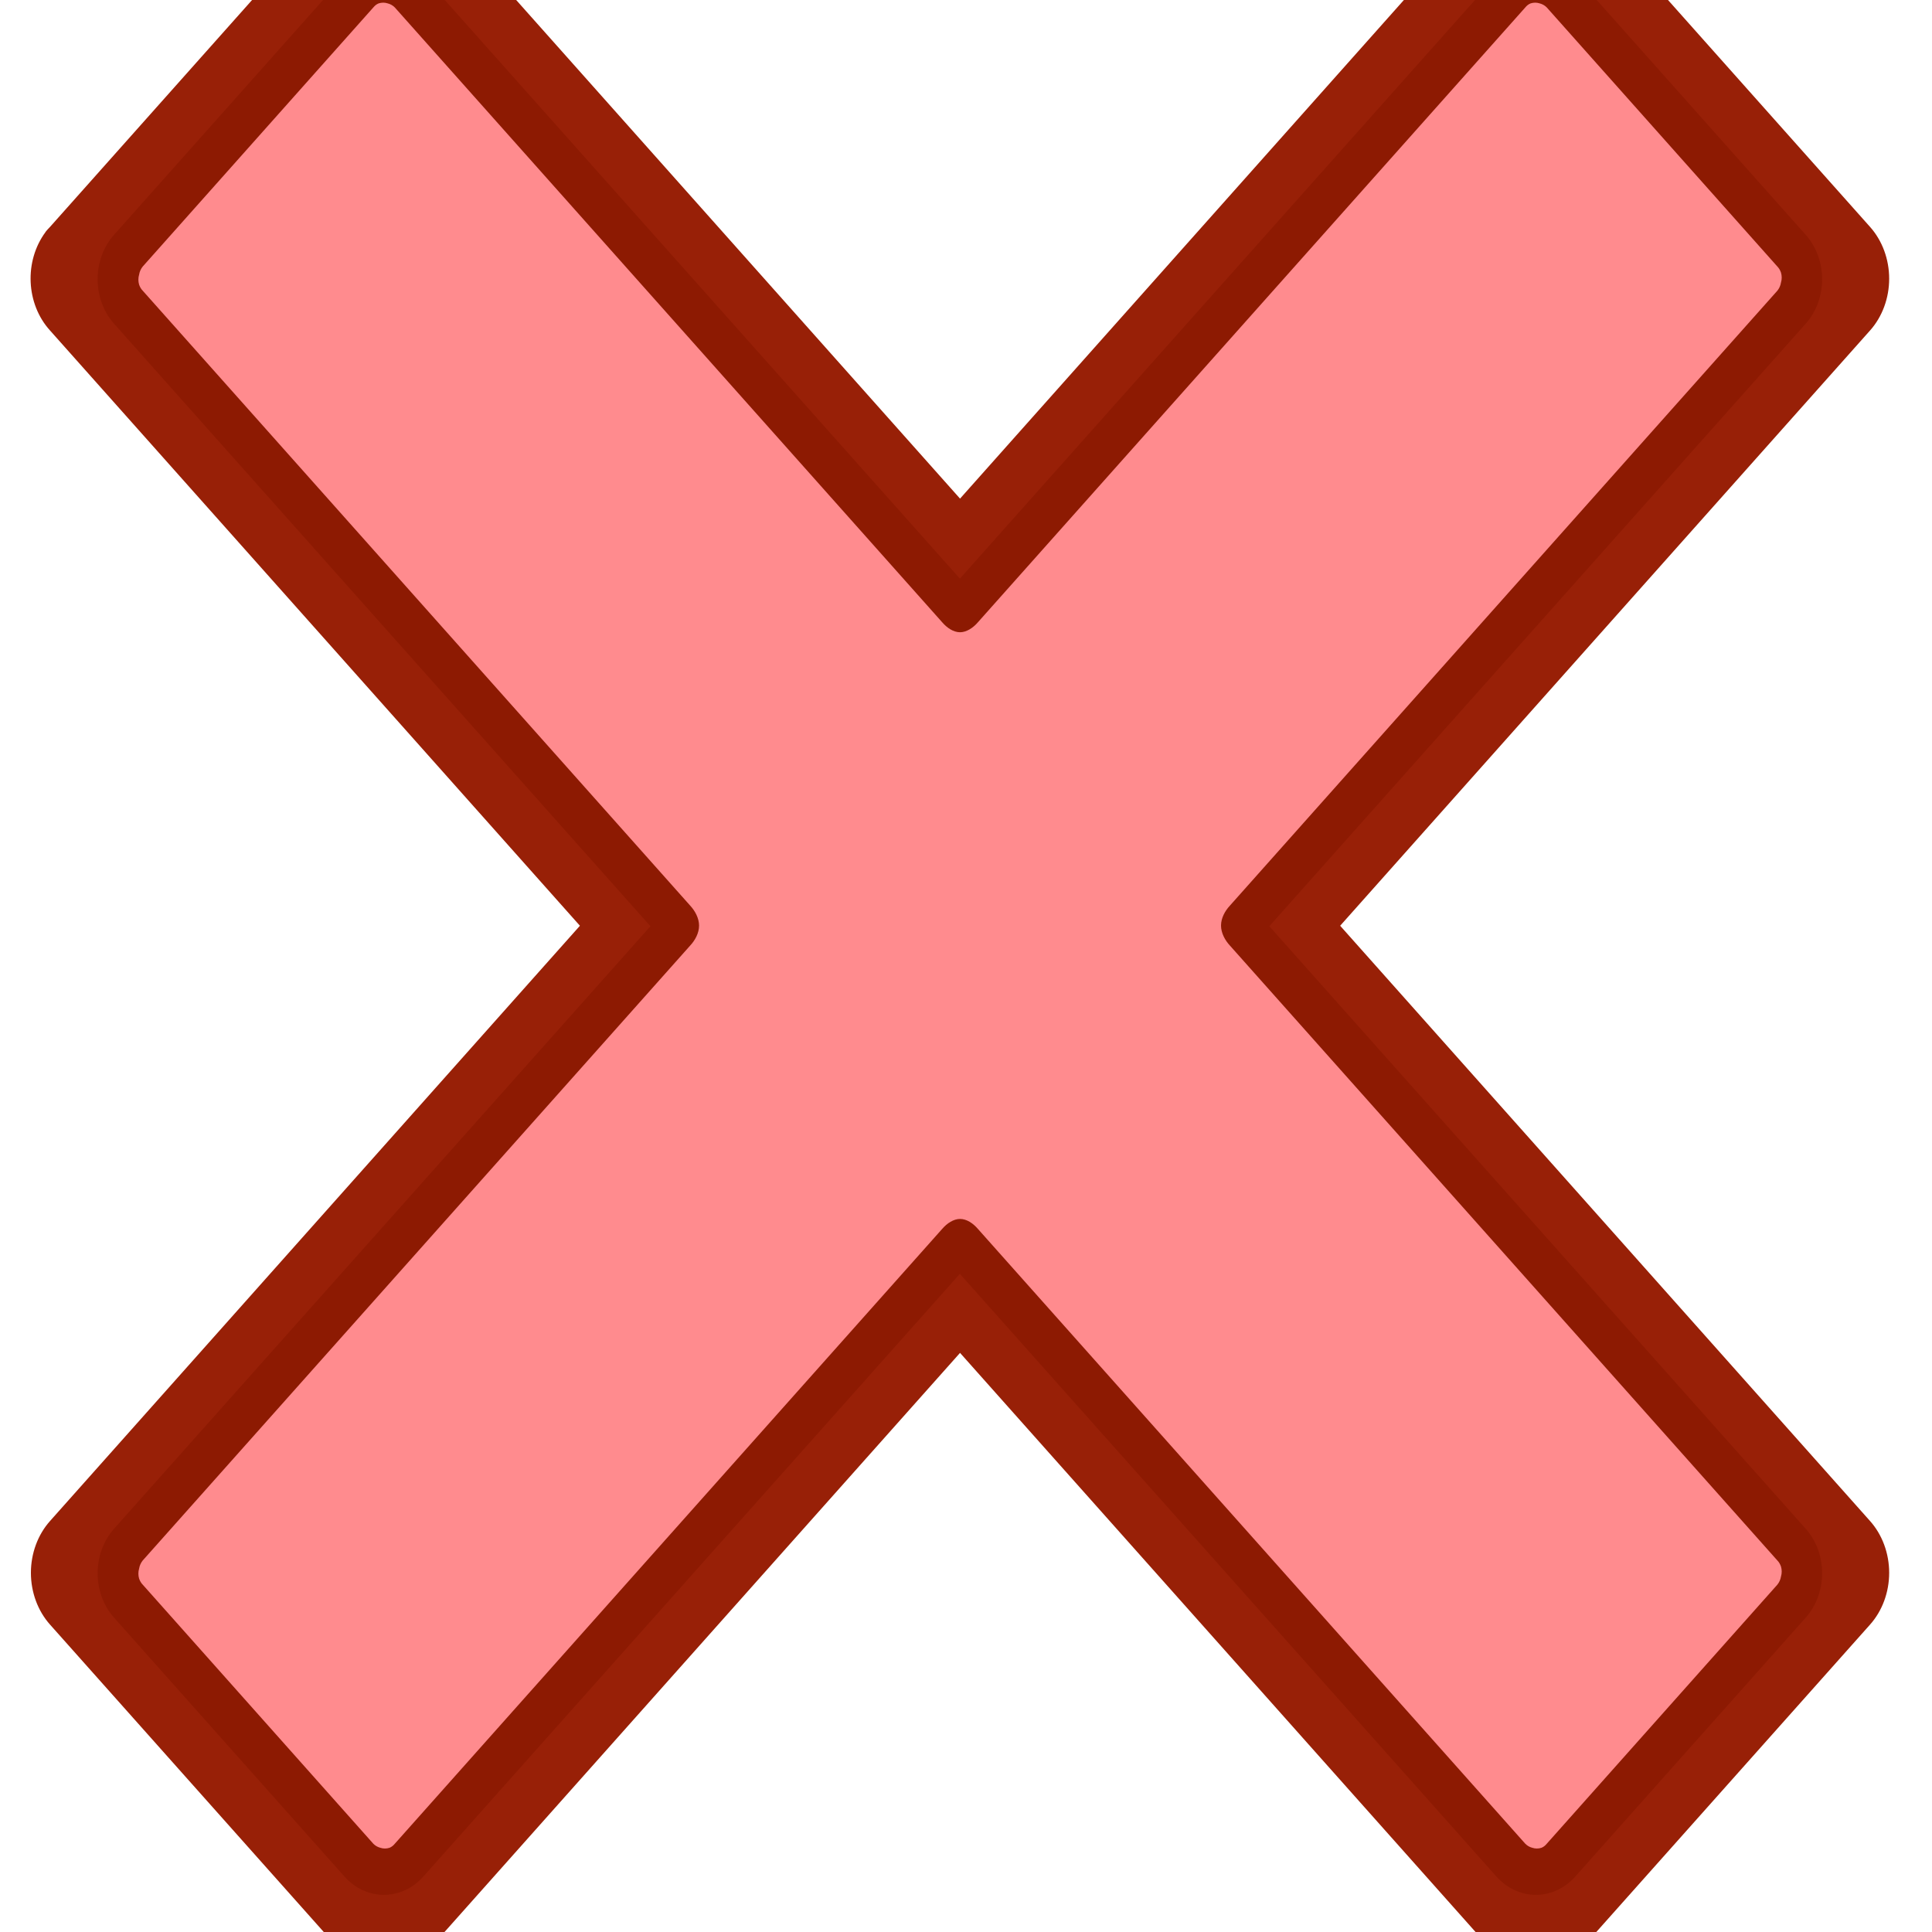 <?xml version="1.0"?><svg width="12" height="12" xmlns="http://www.w3.org/2000/svg" xmlns:xlink="http://www.w3.org/1999/xlink">
 <title>Small Red Cross 12x12</title>
 <defs>
  <linearGradient id="linearGradient1378">
   <stop stop-color="#ff8b8e" id="stop1380" offset="0"/>
   <stop stop-color="#b42314" stop-opacity="0.722" id="stop1382" offset="1"/>
  </linearGradient>
  <linearGradient id="linearGradient1365">
   <stop stop-color="#f1140c" offset="0" id="stop1367"/>
   <stop stop-color="#8d1a02" offset="1" id="stop1370"/>
  </linearGradient>
  <linearGradient id="linearGradient1352">
   <stop stop-color="#982007" id="stop1354" offset="0"/>
   <stop stop-color="#510f02" id="stop1356" offset="1"/>
  </linearGradient>
  <linearGradient y2="-0.062" x2="0.757" y1="-0.062" x1="0.138" gradientTransform="matrix(0.889,0,0,0.889,3.542,3.542)" id="linearGradient1483" xlink:href="#linearGradient1352"/>
  <linearGradient y2="0.055" x2="2.213" y1="0.055" x1="1.245" gradientTransform="matrix(0.889,0,0,0.889,-32.549,2.451)" id="linearGradient1485" xlink:href="#linearGradient1365"/>
  <linearGradient y2="-0.008" x2="1.052" y1="-0.008" x1="0.03" gradientTransform="matrix(0.889,0,0,0.889,3.542,3.542)" id="linearGradient1487" xlink:href="#linearGradient1378"/>
 </defs>
 <g>
  <title>Layer 1</title>
  <g id="layer1">
   <g id="g1478">
    <path fill="url(#linearGradient1483)" stroke-width="2" stroke-linecap="round" stroke-linejoin="round" stroke-miterlimit="4" d="m0.283,1.441c-0.134,0.181 -0.122,0.447 0.028,0.612l3.291,3.697l-3.291,3.697c-0.076,0.085 -0.119,0.201 -0.119,0.322c0,0.121 0.043,0.237 0.119,0.322l1.789,2.009c0.076,0.086 0.179,0.134 0.286,0.134c0.108,0 0.211,-0.048 0.286,-0.134l3.291,-3.697l3.291,3.697c0.076,0.086 0.179,0.134 0.286,0.134c0.108,0 0.211,-0.048 0.286,-0.134l1.789,-2.009c0.076,-0.085 0.119,-0.201 0.119,-0.322c0,-0.121 -0.043,-0.237 -0.119,-0.322l-3.291,-3.697l3.291,-3.697c0.076,-0.085 0.119,-0.201 0.119,-0.322c0,-0.121 -0.043,-0.237 -0.119,-0.322l-1.789,-2.009c-0.076,-0.086 -0.179,-0.134 -0.286,-0.134c-0.108,0 -0.211,0.048 -0.286,0.134l-3.291,3.697l-3.291,-3.697c-0.076,-0.086 -0.179,-0.134 -0.286,-0.134c-0.108,0 -0.211,0.048 -0.286,0.134l-1.789,2.009c-0.01,0.01 -0.019,0.02 -0.028,0.031z" id="path1349"/>
    <path fill="url(#linearGradient1485)" stroke-width="2" stroke-linecap="round" stroke-linejoin="round" stroke-miterlimit="4" d="m2.307,-0.262c-0.064,0.019 -0.122,0.058 -0.167,0.112l-1.433,1.61c-0.134,0.152 -0.134,0.397 0,0.549l3.333,3.744l-3.333,3.744c-0.134,0.152 -0.134,0.397 0,0.549l1.433,1.61c0.135,0.151 0.354,0.151 0.489,0l3.333,-3.744l3.333,3.744c0.135,0.151 0.354,0.151 0.489,0l1.433,-1.61c0.134,-0.152 0.134,-0.397 0,-0.549l-3.333,-3.744l3.333,-3.744c0.134,-0.152 0.134,-0.397 0,-0.549l-1.433,-1.61c-0.135,-0.151 -0.354,-0.151 -0.489,0l-3.333,3.744l-3.333,-3.744c-0.083,-0.097 -0.205,-0.14 -0.322,-0.112z" id="path1468"/>
    <path fill="url(#linearGradient1487)" stroke-width="2" stroke-linecap="round" stroke-linejoin="round" stroke-miterlimit="4" d="m2.352,0.021c-0.013,0.005 -0.024,0.014 -0.033,0.025l-1.433,1.61c-0.011,0.014 -0.019,0.031 -0.022,0.05c-0.006,0.02 -0.006,0.042 0,0.062c0.005,0.014 0.012,0.027 0.022,0.037l3.4,3.819c0.031,0.033 0.056,0.079 0.056,0.125c0,0.046 -0.024,0.091 -0.056,0.125l-3.4,3.819c-0.011,0.014 -0.019,0.031 -0.022,0.05c-0.006,0.02 -0.006,0.042 0,0.062c0.005,0.014 0.012,0.027 0.022,0.037l1.433,1.61c0.013,0.013 0.028,0.021 0.044,0.025c0.018,0.006 0.037,0.006 0.056,0c0.013,-0.005 0.024,-0.014 0.033,-0.025l3.4,-3.819c0.03,-0.035 0.071,-0.062 0.111,-0.062c0.041,0 0.081,0.027 0.111,0.062l3.4,3.819c0.013,0.013 0.028,0.021 0.044,0.025c0.018,0.006 0.037,0.006 0.056,0c0.013,-0.005 0.024,-0.014 0.033,-0.025l1.433,-1.61c0.011,-0.014 0.019,-0.031 0.022,-0.05c0.006,-0.02 0.006,-0.042 0,-0.062c-0.005,-0.014 -0.012,-0.027 -0.022,-0.037l-3.4,-3.819c-0.031,-0.033 -0.056,-0.079 -0.056,-0.125c0,-0.046 0.024,-0.091 0.056,-0.125l3.4,-3.819c0.011,-0.014 0.019,-0.031 0.022,-0.05c0.006,-0.02 0.006,-0.042 0,-0.062c-0.005,-0.014 -0.012,-0.027 -0.022,-0.037l-1.433,-1.61c-0.013,-0.013 -0.028,-0.021 -0.044,-0.025c-0.018,-0.006 -0.037,-0.006 -0.056,0c-0.013,0.005 -0.024,0.014 -0.033,0.025l-3.4,3.819c-0.03,0.035 -0.071,0.062 -0.111,0.062c-0.041,0 -0.081,-0.027 -0.111,-0.062l-3.4,-3.819c-0.013,-0.013 -0.028,-0.021 -0.044,-0.025c-0.018,-0.006 -0.037,-0.006 -0.056,0z" id="path1472"/>
   </g>
  </g>
 </g>
</svg>